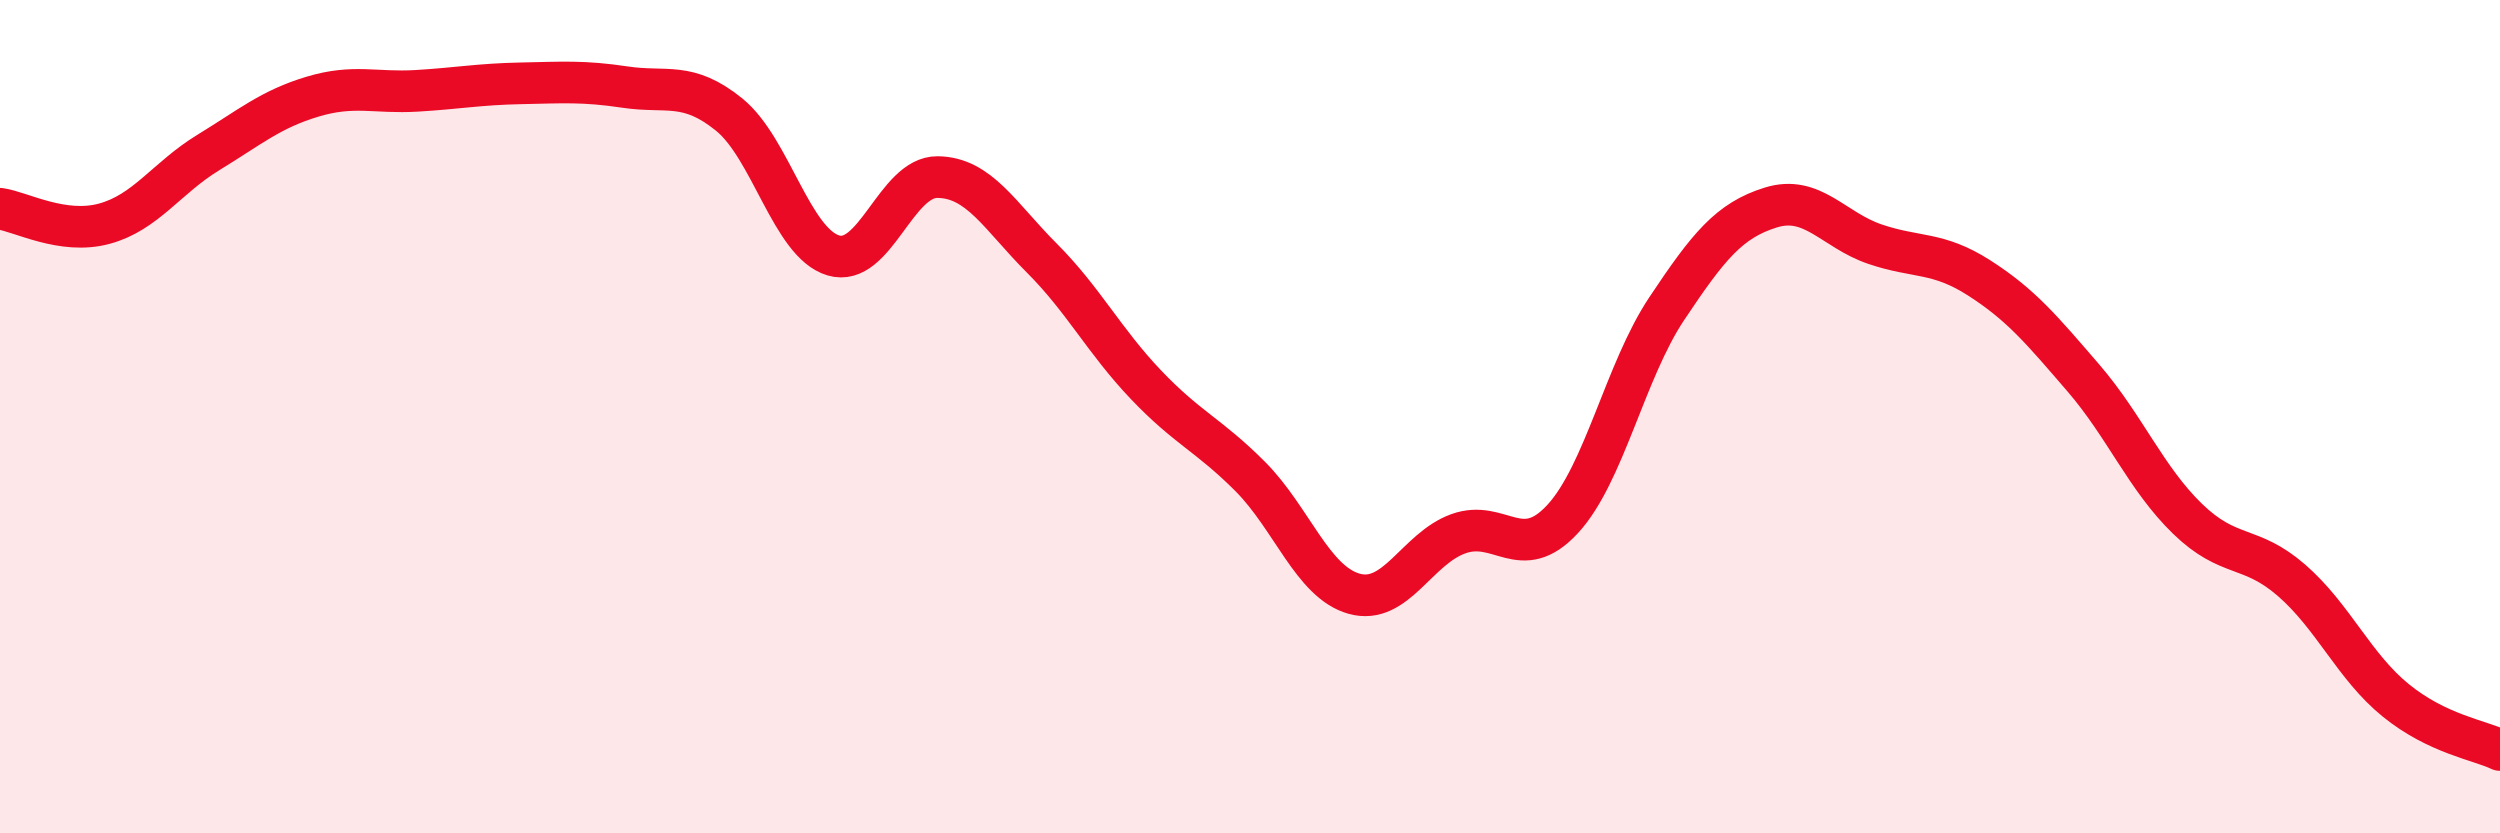
    <svg width="60" height="20" viewBox="0 0 60 20" xmlns="http://www.w3.org/2000/svg">
      <path
        d="M 0,5.01 C 0.5,5.08 1.5,5.64 2.5,5.37 C 3.5,5.1 4,4.27 5,3.66 C 6,3.05 6.5,2.62 7.5,2.32 C 8.5,2.02 9,2.24 10,2.18 C 11,2.12 11.5,2.02 12.5,2 C 13.5,1.98 14,1.94 15,2.09 C 16,2.24 16.5,1.94 17.5,2.75 C 18.5,3.56 19,5.83 20,6.13 C 21,6.43 21.5,4.24 22.5,4.25 C 23.5,4.26 24,5.19 25,6.19 C 26,7.19 26.5,8.18 27.5,9.23 C 28.5,10.28 29,10.43 30,11.43 C 31,12.43 31.5,13.97 32.5,14.25 C 33.5,14.53 34,13.17 35,12.81 C 36,12.45 36.5,13.54 37.5,12.46 C 38.5,11.38 39,8.91 40,7.41 C 41,5.91 41.5,5.29 42.5,4.98 C 43.5,4.67 44,5.52 45,5.86 C 46,6.2 46.5,6.03 47.5,6.67 C 48.5,7.31 49,7.91 50,9.07 C 51,10.23 51.5,11.48 52.5,12.45 C 53.5,13.42 54,13.06 55,13.93 C 56,14.8 56.5,16 57.5,16.81 C 58.5,17.62 59.5,17.76 60,18L60 20L0 20Z"
        fill="#EB0A25"
        opacity="0.1"
        stroke-linecap="round"
        stroke-linejoin="round"
      />
      <path
        d="M 0,5.01 C 0.5,5.08 1.5,5.64 2.5,5.37 C 3.5,5.1 4,4.27 5,3.66 C 6,3.05 6.5,2.62 7.5,2.32 C 8.5,2.02 9,2.24 10,2.18 C 11,2.12 11.5,2.02 12.5,2 C 13.5,1.98 14,1.94 15,2.09 C 16,2.24 16.5,1.94 17.5,2.75 C 18.5,3.56 19,5.83 20,6.13 C 21,6.43 21.5,4.24 22.5,4.25 C 23.5,4.26 24,5.19 25,6.19 C 26,7.19 26.5,8.18 27.5,9.23 C 28.5,10.28 29,10.43 30,11.43 C 31,12.43 31.5,13.97 32.5,14.25 C 33.5,14.53 34,13.17 35,12.81 C 36,12.45 36.5,13.54 37.5,12.46 C 38.5,11.38 39,8.91 40,7.41 C 41,5.91 41.5,5.29 42.5,4.98 C 43.5,4.67 44,5.52 45,5.86 C 46,6.2 46.5,6.03 47.5,6.67 C 48.5,7.31 49,7.91 50,9.07 C 51,10.23 51.5,11.48 52.5,12.45 C 53.5,13.42 54,13.06 55,13.93 C 56,14.8 56.5,16 57.5,16.81 C 58.5,17.62 59.5,17.76 60,18"
        stroke="#EB0A25"
        stroke-width="1"
        fill="none"
        stroke-linecap="round"
        stroke-linejoin="round"
      />
    </svg>
  